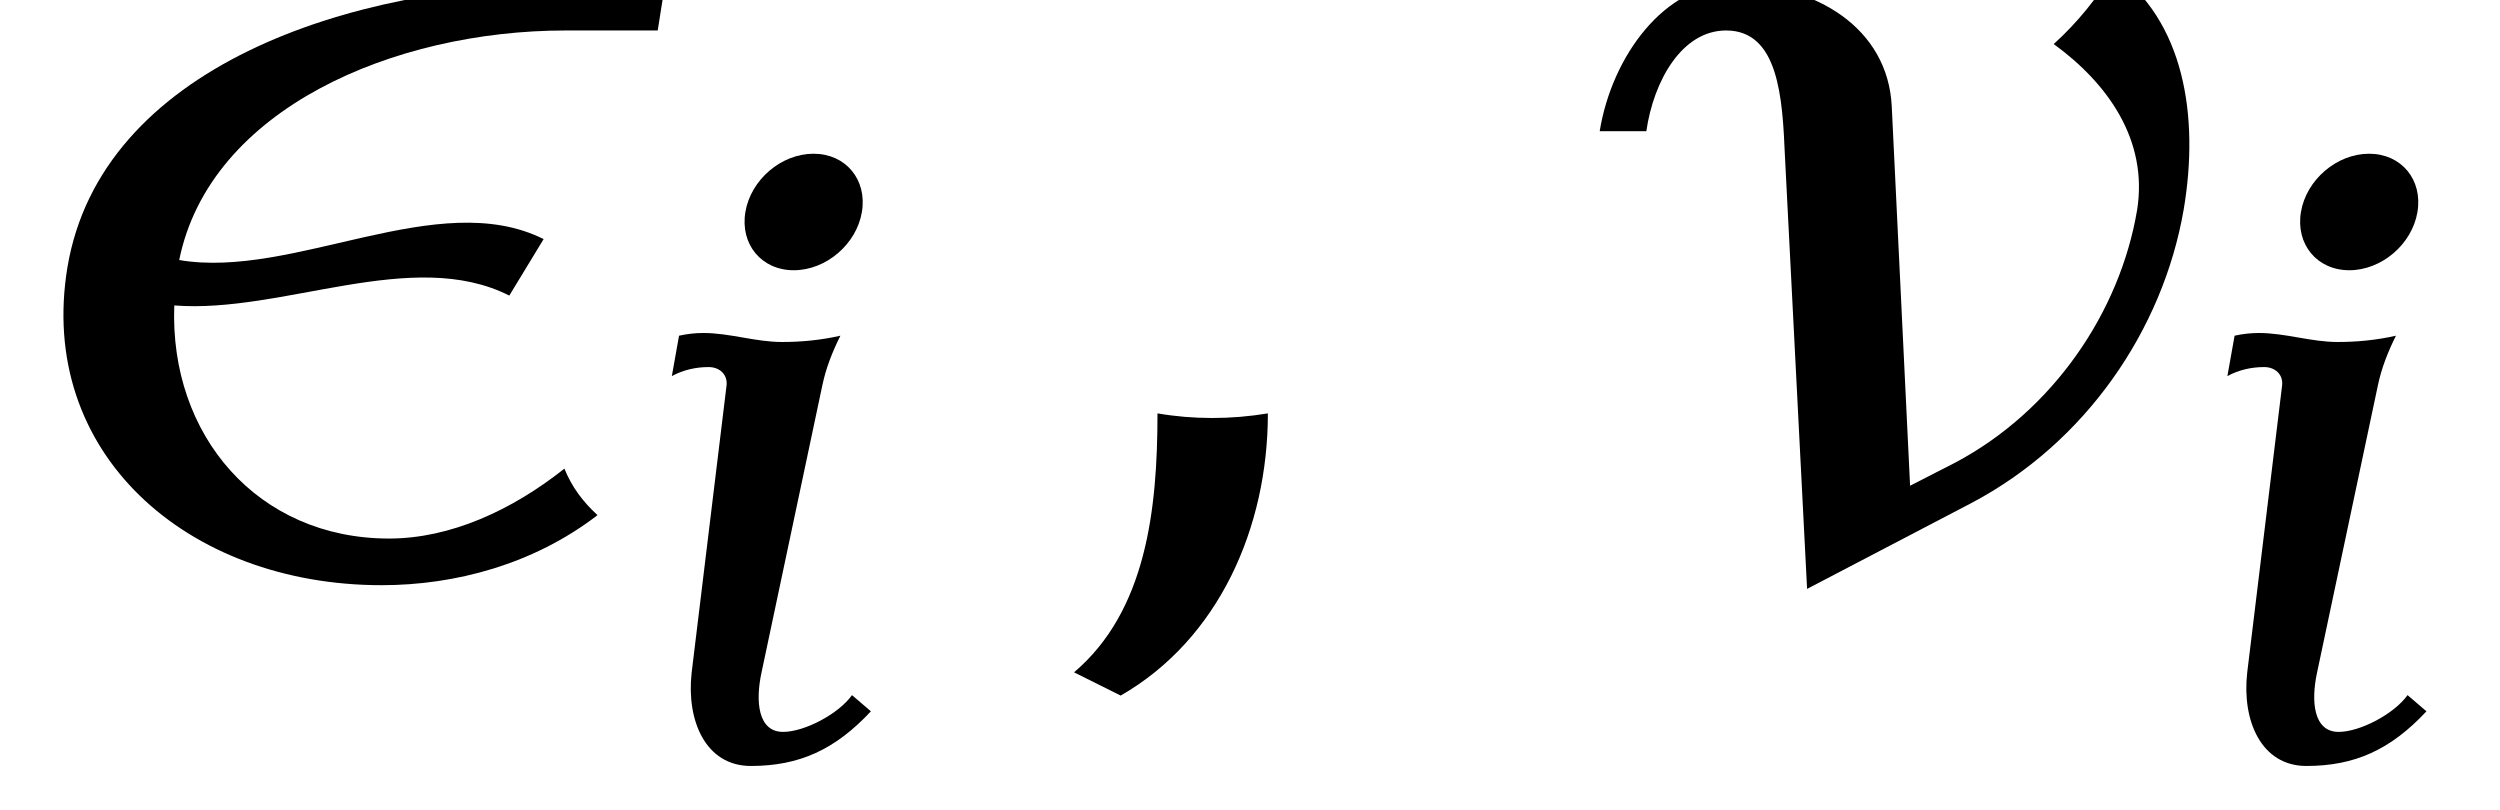 <?xml version='1.0' encoding='UTF-8'?>
<!-- This file was generated by dvisvgm 2.13.3 -->
<svg version='1.1' xmlns='http://www.w3.org/2000/svg' xmlns:xlink='http://www.w3.org/1999/xlink' width='22.23pt' height='7.2pt' viewBox='70.735 63.648 22.23 7.2'>
<defs>
<path id='g0-15' d='M3.881-.375C3.786-.462 3.714-.558 3.666-.677C3.324-.406 2.925-.223 2.527-.223C1.674-.223 1.1-.893 1.132-1.737C1.833-1.682 2.678-2.12 3.308-1.801L3.531-2.168C2.845-2.511 1.905-1.905 1.164-2.032C1.363-3.013 2.558-3.523 3.674-3.523H4.272L4.32-3.826H3.73C2.256-3.826 .654-3.276 .438-1.985C.239-.781 1.211 .08 2.479 .08C2.957 .08 3.467-.056 3.881-.375Z'/>
<path id='g0-23' d='M4.144-2.359C4.248-2.973 4.144-3.587 3.69-3.913C3.587-3.738 3.451-3.571 3.3-3.435C3.65-3.18 3.913-2.813 3.842-2.359C3.73-1.69 3.292-1.052 2.662-.717L2.367-.566L2.248-3.029C2.224-3.539 1.753-3.826 1.219-3.826C.773-3.826 .43-3.355 .351-2.869H.654C.701-3.196 .885-3.523 1.172-3.523C1.514-3.523 1.538-3.084 1.554-2.71L1.698 .104L2.766-.454C3.507-.845 4.009-1.578 4.144-2.359Z'/>
<path id='g0-59' d='M1.737-1.036C1.498-.996 1.251-.996 1.02-1.036C1.02-.414 .948 .247 .478 .646L.781 .797C1.419 .43 1.737-.295 1.737-1.036Z'/>
<path id='g0-105' d='M2.192-.406L2.024-.55C1.905-.383 1.602-.223 1.411-.223C1.188-.223 1.164-.494 1.219-.749L1.761-3.308C1.793-3.459 1.849-3.602 1.921-3.746C1.745-3.706 1.57-3.69 1.403-3.69C1.164-3.69 .94-3.77 .701-3.77C.63-3.77 .558-3.762 .486-3.746L.422-3.387C.526-3.443 .638-3.467 .749-3.467C.845-3.467 .917-3.403 .909-3.308L.598-.749C.55-.319 .725 .08 1.124 .08C1.554 .08 1.873-.064 2.192-.406ZM2.112-4.846C2.16-5.133 1.969-5.364 1.682-5.364S1.124-5.133 1.076-4.846S1.219-4.328 1.506-4.328S2.064-4.559 2.112-4.846Z'/>
<use id='g1-15' xlink:href='#g0-15' transform='scale(1.369)'/>
<use id='g1-23' xlink:href='#g0-23' transform='scale(1.369)'/>
<use id='g1-59' xlink:href='#g0-59' transform='scale(1.369)'/>
</defs>
<g id='page1'>
<use x='70.735' y='68.742' xlink:href='#g1-15'/>
<use x='76.287' y='70.379' xlink:href='#g0-105'/>
<use x='79.631' y='68.742' xlink:href='#g1-59'/>
<use x='84.479' y='68.742' xlink:href='#g1-23'/>
<use x='90.119' y='70.379' xlink:href='#g0-105'/>
</g>
</svg><!--Rendered by QuickLaTeX.com-->